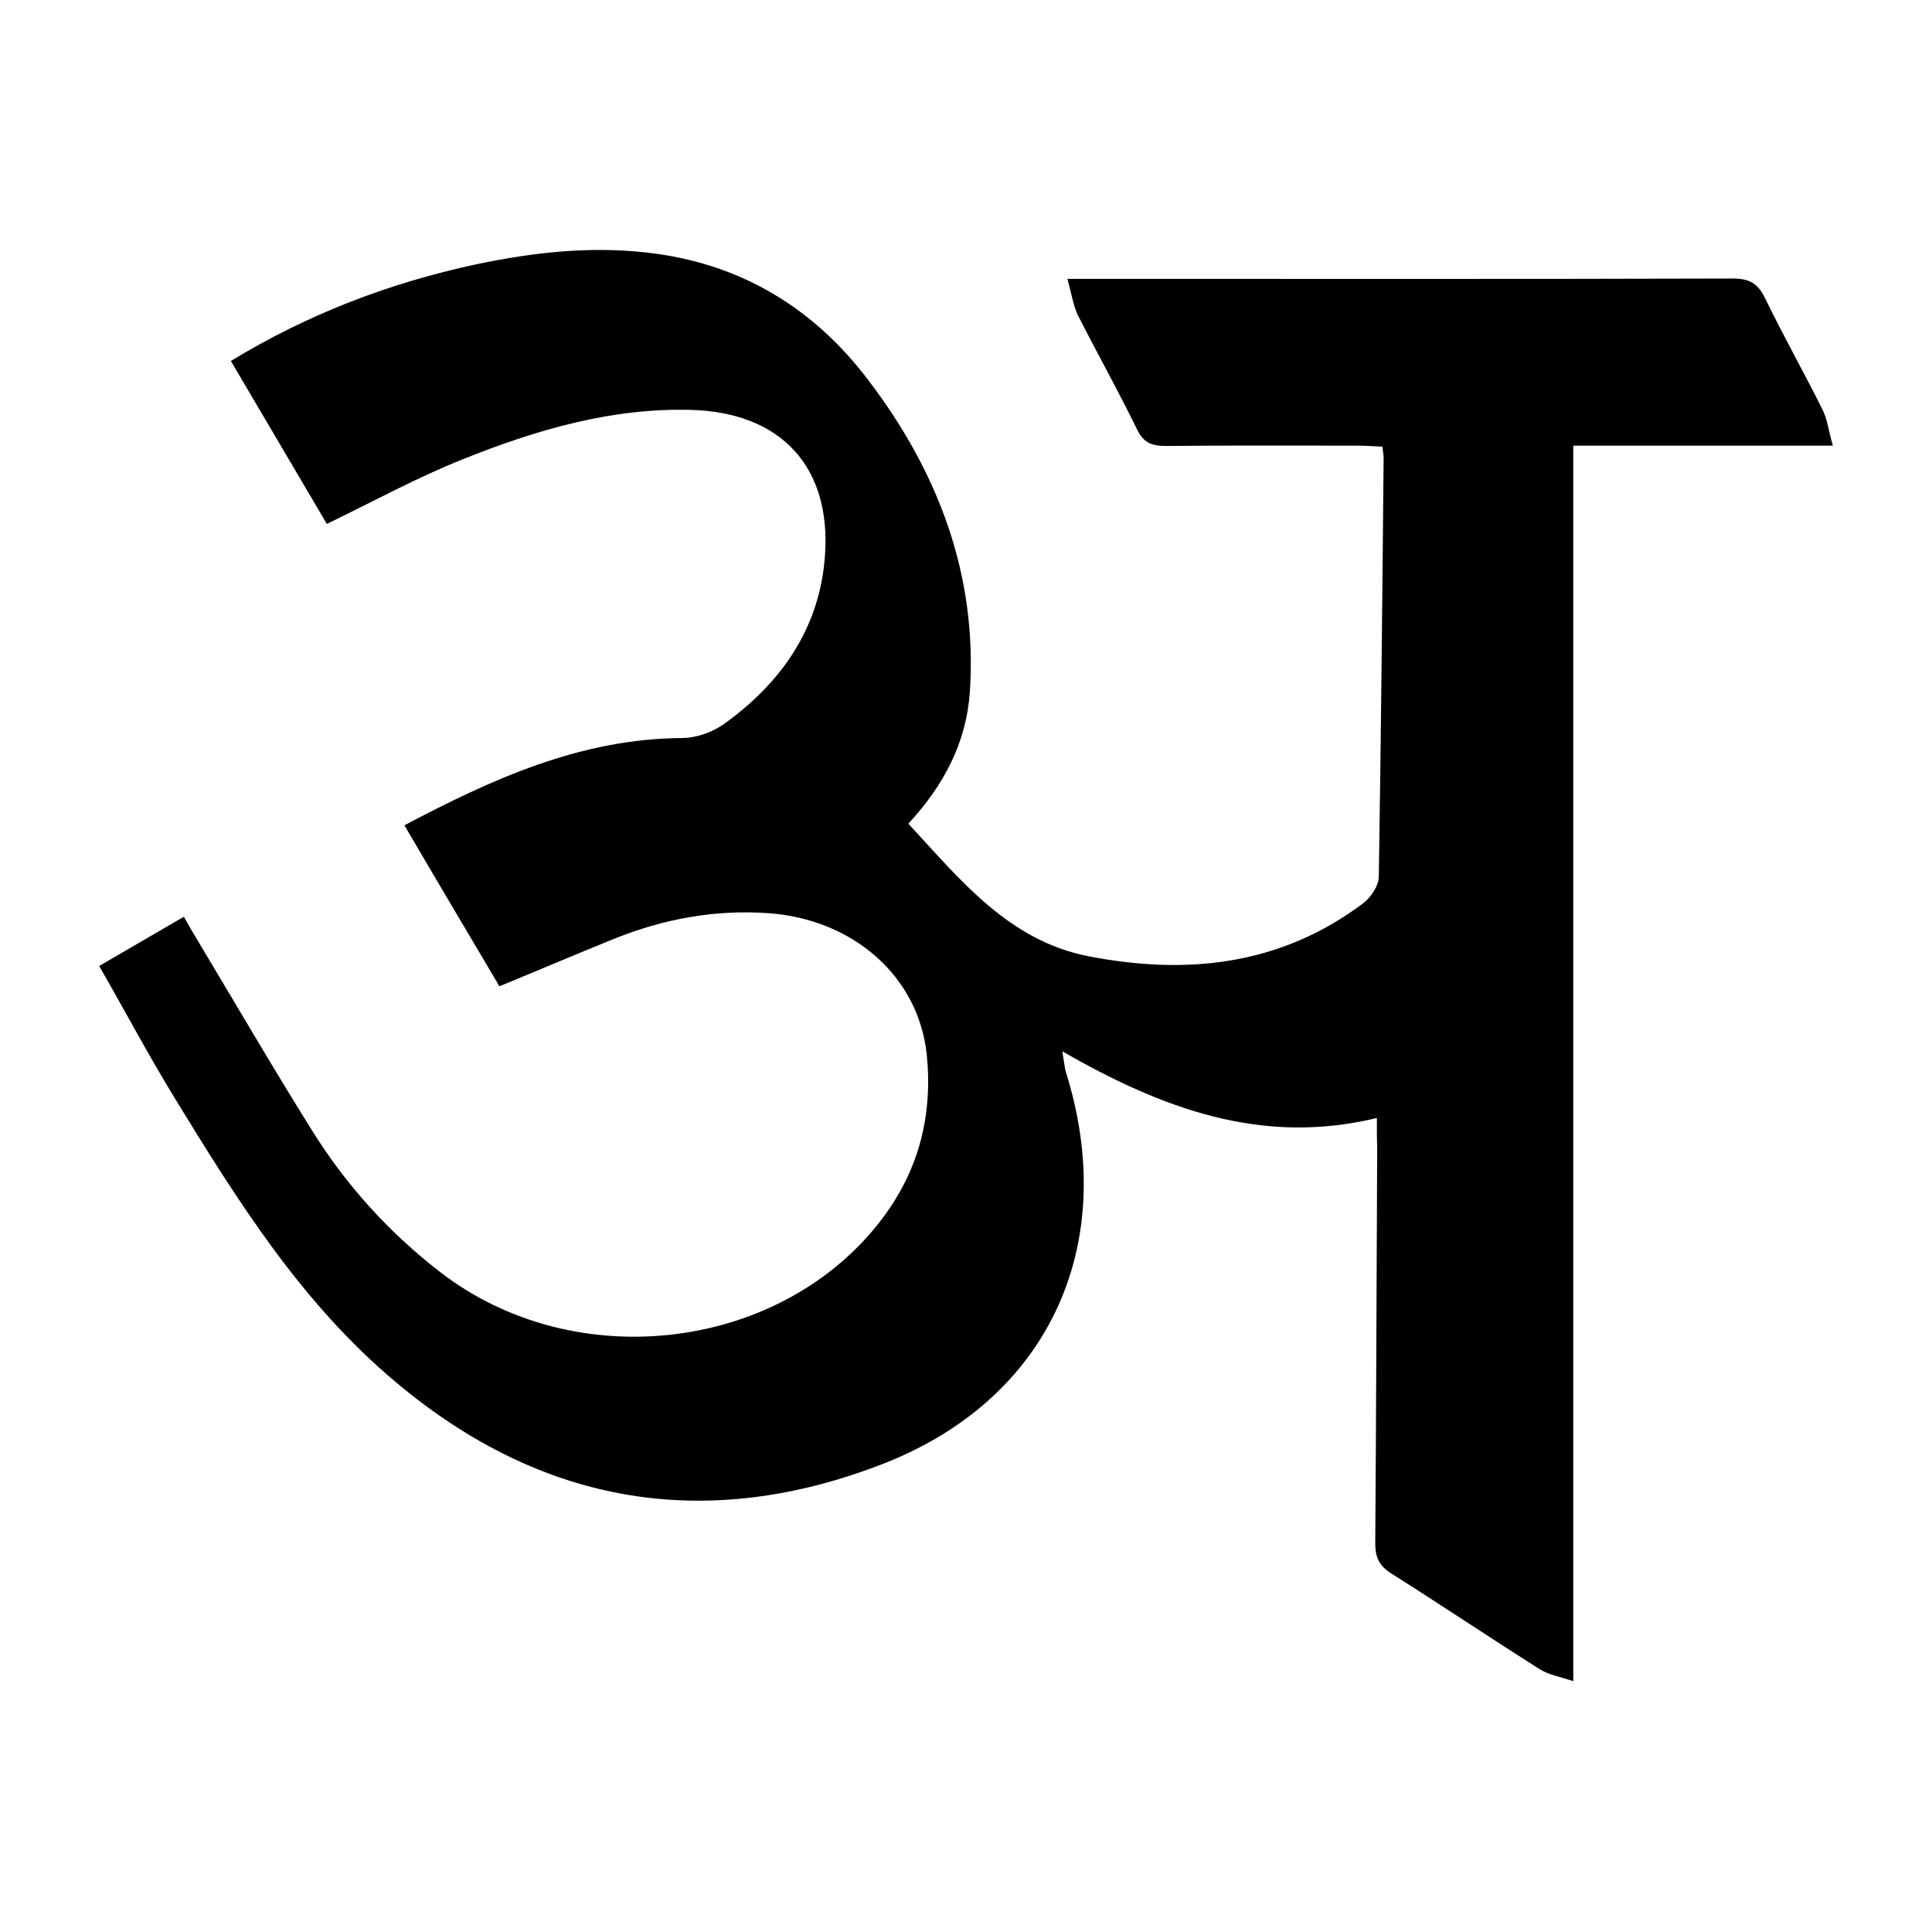 <?xml version="1.0" encoding="utf-8"?>
<!-- Generator: Adobe Illustrator 23.0.0, SVG Export Plug-In . SVG Version: 6.00 Build 0)  -->
<svg version="1.1" id="Layer_1" xmlns="http://www.w3.org/2000/svg" xmlns:xlink="http://www.w3.org/1999/xlink" x="0px" y="0px"
	 viewBox="0 0 600 600" style="enable-background:new 0 0 600 600;" xml:space="preserve">
<g>
	<path d="M427.6,347.2c-35.9,8.7-66.8-3-97.7-20.7c0.6,3.4,0.7,4.9,1.1,6.4c16.7,53-4.7,101.3-56.5,121.6
		c-54.8,21.4-105.9,13.1-151.5-25.2c-29.4-24.6-49.3-56.5-69-88.7c-8-13.1-15.2-26.7-23.2-40.6c9-5.2,17.3-10.1,26.3-15.3
		c1.4,2.5,2.7,4.8,4,6.9c12,20,23.8,40.3,36.2,60.1c10.5,16.7,23.6,31.1,39.2,43.2c42.2,32.8,106.9,24.7,137.9-17
		c11.2-15.1,15.3-32.1,13.4-50.5c-2.6-24.2-22.8-41.9-49.1-43.8c-16.7-1.2-32.7,1.8-48.1,8c-11.6,4.7-23.1,9.6-35.5,14.7
		c-4.7-8-9.6-16.2-14.5-24.5c-4.9-8.3-9.8-16.6-15-25.5c27.3-14.4,54.7-26.9,86.2-27.1c4.4,0,9.5-1.8,13.1-4.4
		c17.8-12.8,29.7-29.8,31.3-52.2c2-27.7-13.7-44.5-41.5-45.3c-24.8-0.7-48.2,6.2-70.9,15.3c-14.3,5.7-27.8,13.1-42.3,20.1
		c-9.6-16.3-19.6-33.3-29.8-50.6c24-14.6,49.2-24.2,76.1-30c18.5-3.9,37.1-5.9,56-3.3c27.6,3.8,49.5,17.6,65.9,39.3
		c21.6,28.4,33.9,60.4,31.5,96.8c-1.1,15.8-8.1,29-19.1,40.9c16.2,17.5,31.2,36.4,56.1,41.2c30.5,5.9,59.6,2.8,85.3-16.6
		c2.3-1.8,4.6-5.3,4.7-8c0.7-43.4,1.1-86.9,1.5-130.3c0-0.9-0.2-1.8-0.4-3.4c-2.7-0.1-5.3-0.3-7.8-0.3c-19.8,0-39.6-0.1-59.4,0.1
		c-4.4,0-7-1-9-5.2c-5.8-11.9-12.3-23.5-18.3-35.3c-1.5-3.1-2-6.7-3.3-11.4c3.7,0,5.9,0,8.2,0c66.1,0,132.2,0.1,198.4-0.1
		c5,0,7.7,1.3,10,6c5.7,11.7,12.1,23.1,17.9,34.7c1.5,3,1.9,6.6,3.2,11.2c-27.8,0-54.2,0-80.6,0c0,128,0,255,0,383.7
		c-3.8-1.3-7.5-1.9-10.4-3.7c-15.5-9.8-30.7-20-46.2-29.8c-3.8-2.4-4.9-5.1-4.9-9.4c0.3-40.8,0.4-81.6,0.6-122.3
		C427.6,354.1,427.6,351.2,427.6,347.2z"/>
</g>
</svg>
